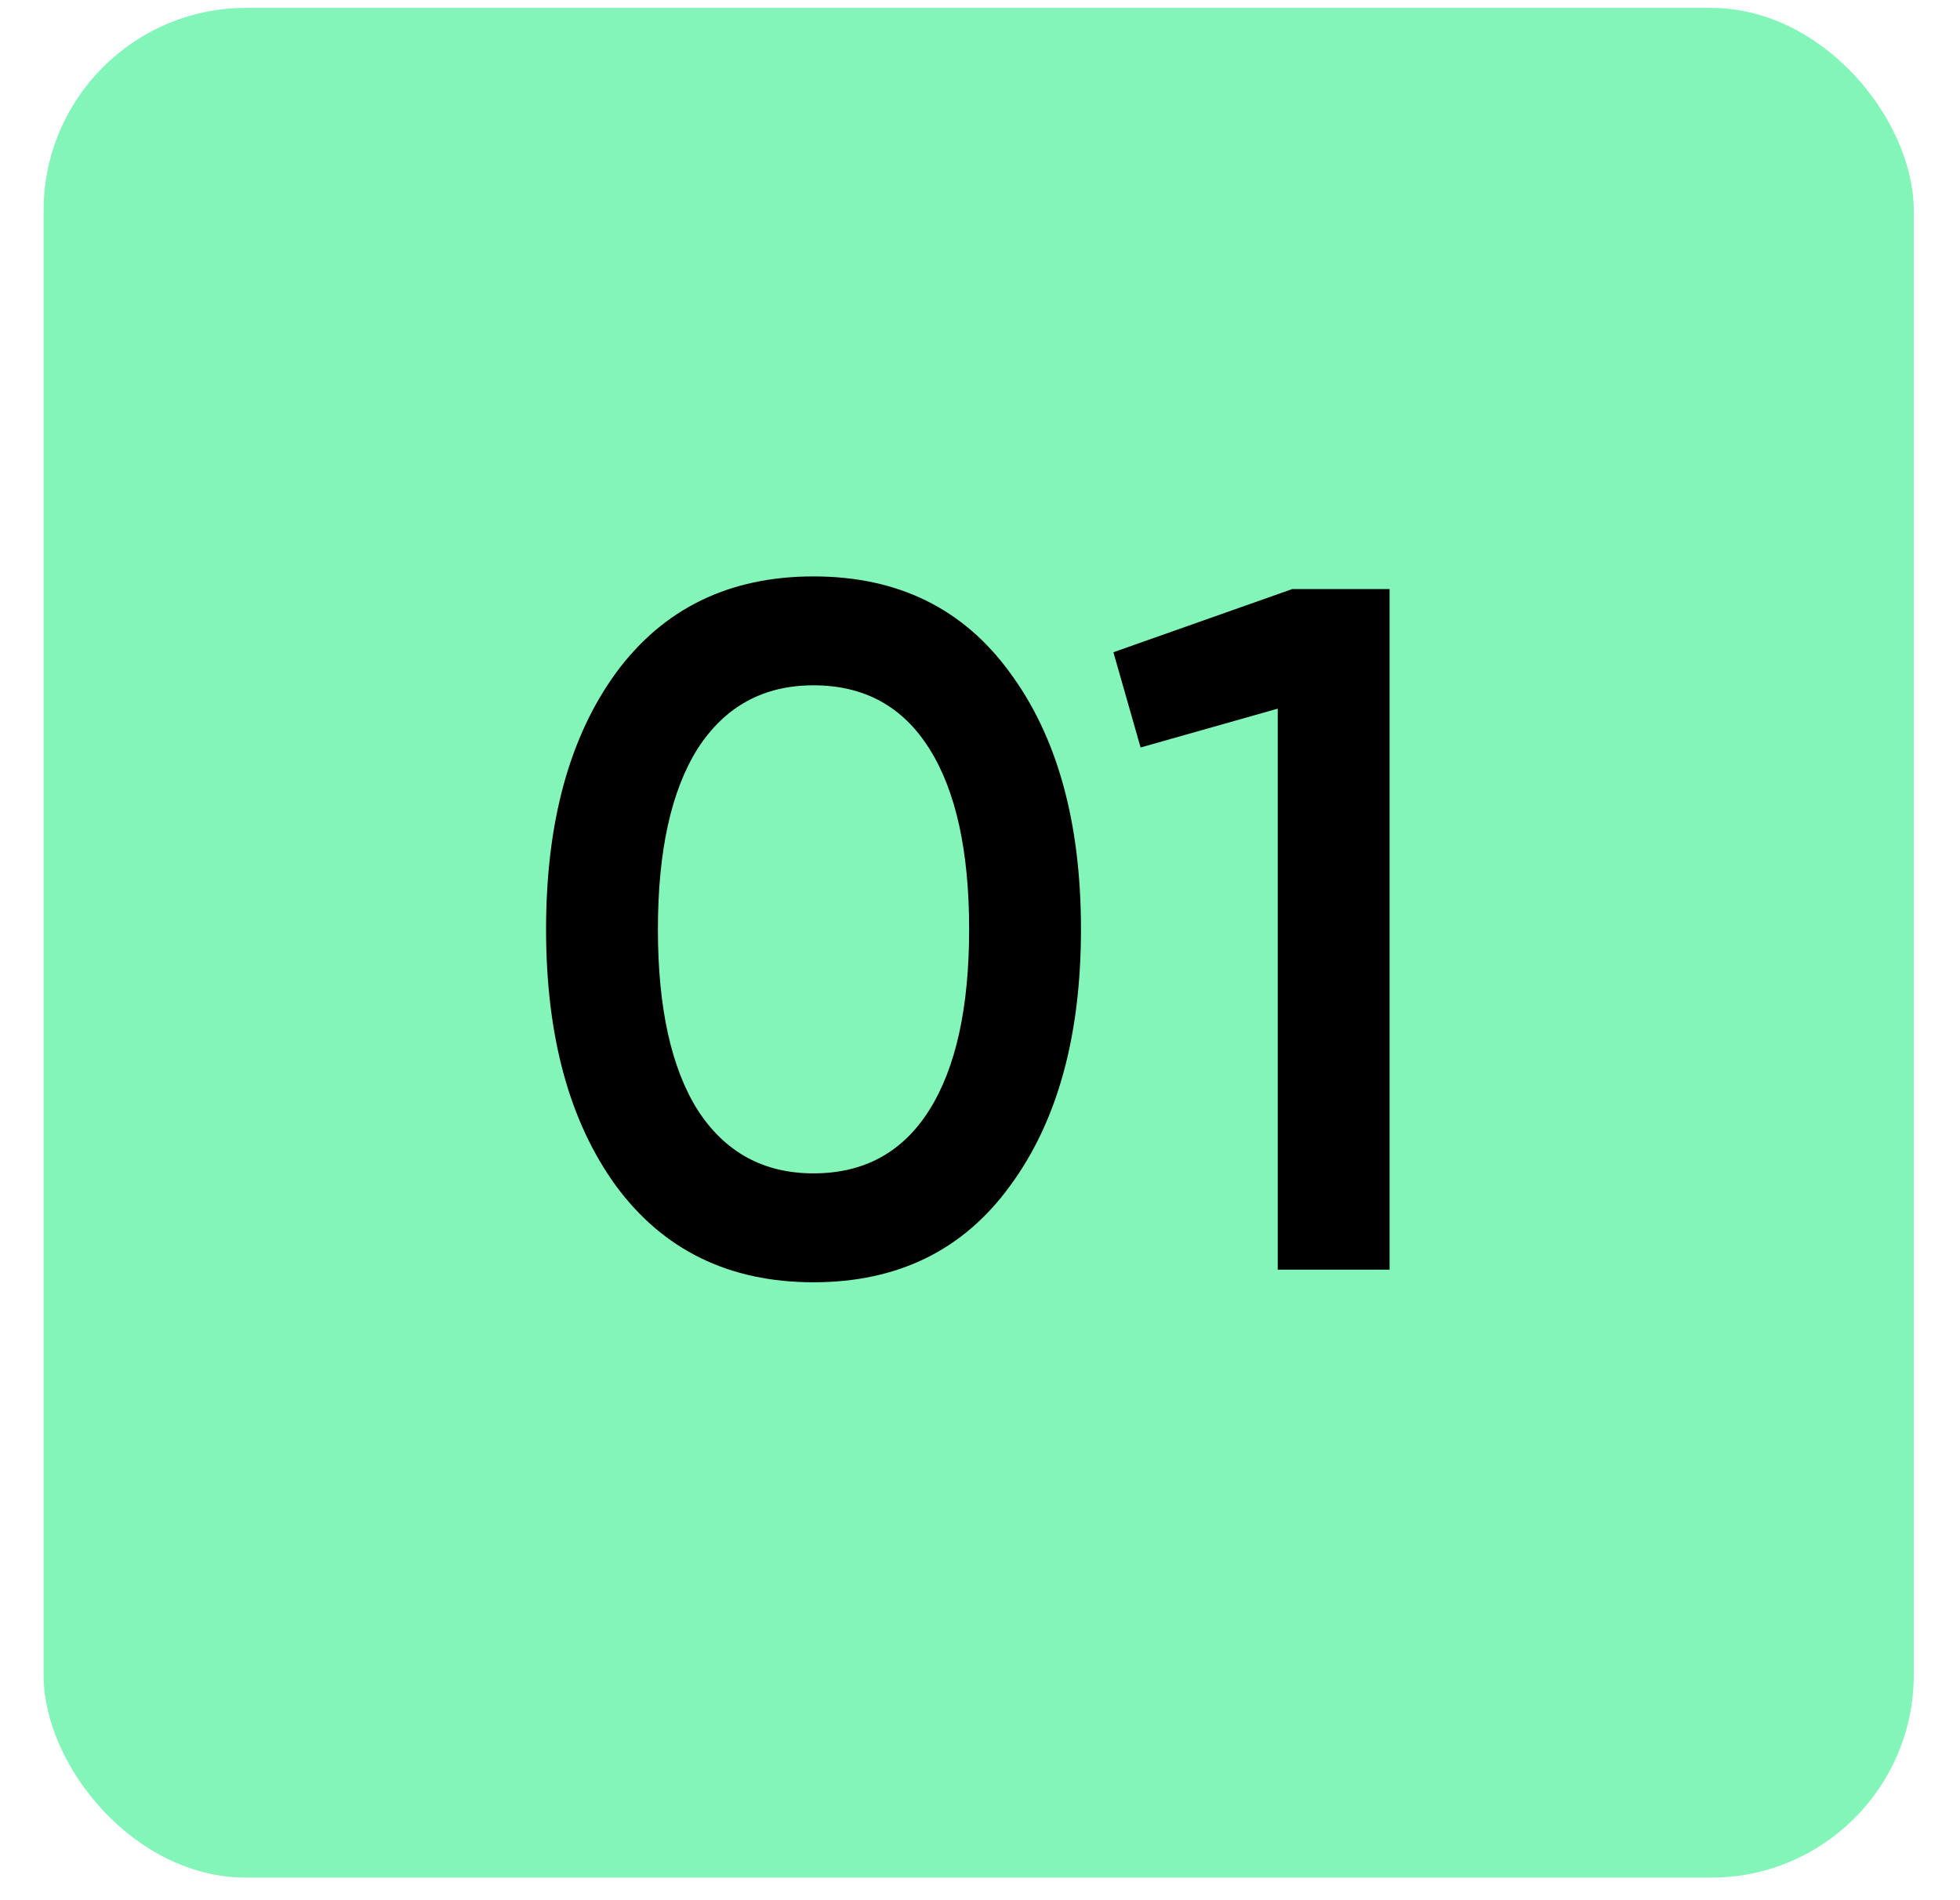 <?xml version="1.0" encoding="UTF-8"?> <svg xmlns="http://www.w3.org/2000/svg" width="33" height="32" viewBox="0 0 33 32" fill="none"> <rect x="0.734" y="0.133" width="31.487" height="31.487" rx="3.411" fill="#83F5B8"></rect> <path d="M17.004 19.973C16.218 21.053 15.116 21.594 13.697 21.594C12.278 21.594 11.17 21.053 10.373 19.973C9.587 18.892 9.194 17.451 9.194 15.65C9.194 13.849 9.587 12.408 10.373 11.328C11.17 10.247 12.278 9.707 13.697 9.707C15.116 9.707 16.218 10.247 17.004 11.328C17.801 12.408 18.2 13.849 18.2 15.65C18.2 17.451 17.801 18.892 17.004 19.973ZM13.697 19.76C14.548 19.76 15.198 19.405 15.645 18.696C16.093 17.986 16.317 16.971 16.317 15.65C16.317 14.329 16.093 13.314 15.645 12.605C15.198 11.895 14.548 11.541 13.697 11.541C12.856 11.541 12.207 11.895 11.748 12.605C11.301 13.314 11.077 14.329 11.077 15.65C11.077 16.971 11.301 17.986 11.748 18.696C12.207 19.405 12.856 19.76 13.697 19.76ZM21.758 9.92H23.396V21.381H21.513V11.934L19.204 12.588L18.746 10.984L21.758 9.92Z" fill="black"></path> </svg> 